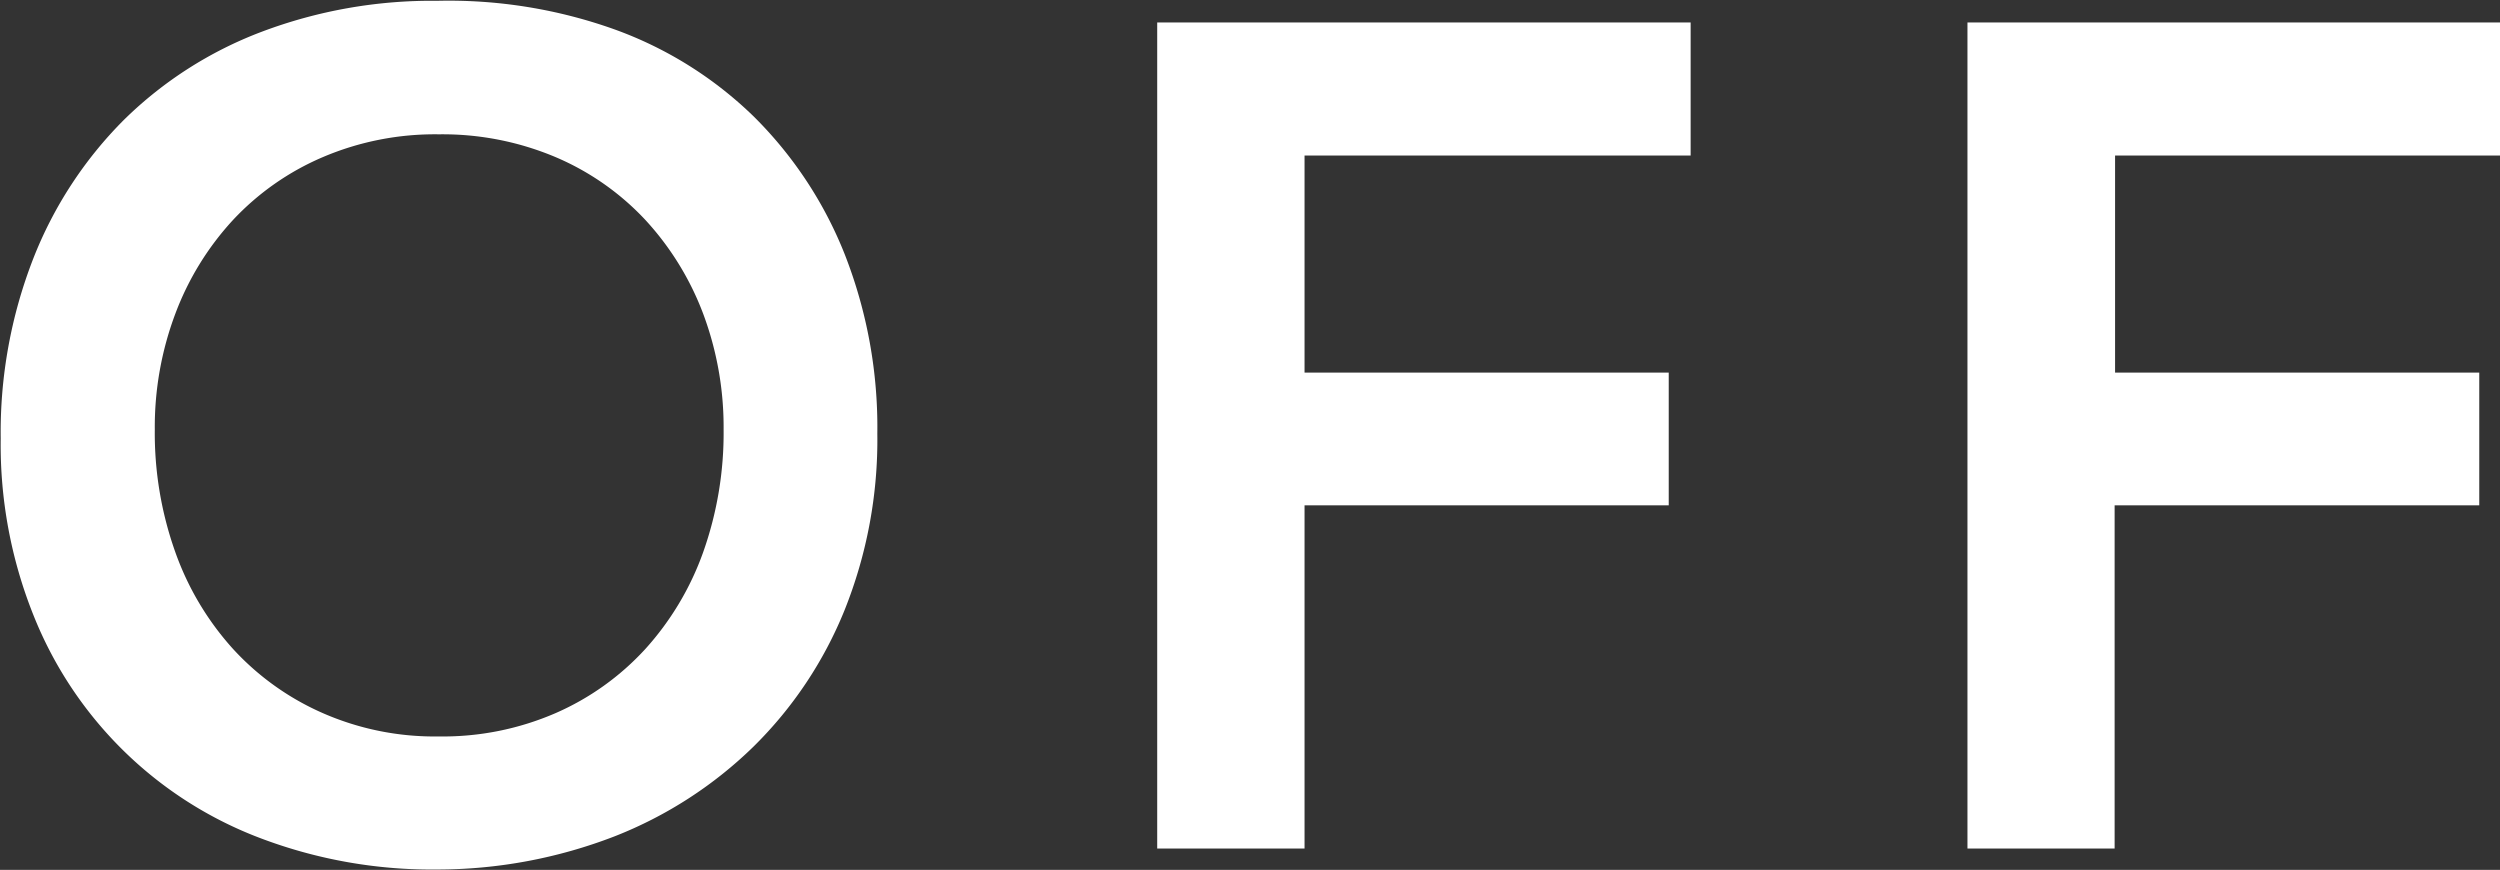 <svg xmlns="http://www.w3.org/2000/svg" width="27.843" height="9.688" viewBox="0 0 27.843 9.688">
  <rect x="0" y="0" width="27.843" height="9.688" fill="#333333" stroke="none"/>
  <defs>
    <style>
      .cls-1 {
        fill: #fff;
        fill-rule: evenodd;
      }
    </style>
  </defs>
  <path id="text_off.svg" class="cls-1" d="M729.56,590.6a4.388,4.388,0,0,0,2.542,2.49,5.387,5.387,0,0,0,1.956.344,5.488,5.488,0,0,0,1.976-.37,4.635,4.635,0,0,0,1.547-1,4.5,4.5,0,0,0,1.014-1.521,5.1,5.1,0,0,0,.364-1.963,5.276,5.276,0,0,0-.364-2,4.486,4.486,0,0,0-1.014-1.534,4.324,4.324,0,0,0-1.547-.968,5.484,5.484,0,0,0-1.976-.319,5.366,5.366,0,0,0-1.956.345,4.412,4.412,0,0,0-1.534.981,4.512,4.512,0,0,0-1.008,1.541,5.322,5.322,0,0,0-.364,2.008A5.1,5.1,0,0,0,729.56,590.6Zm1.58-3.354a3.186,3.186,0,0,1,.643-1.046,2.955,2.955,0,0,1,1-.7,3.184,3.184,0,0,1,1.293-.254,3.235,3.235,0,0,1,1.3.254,2.94,2.94,0,0,1,1,.7,3.206,3.206,0,0,1,.644,1.046,3.606,3.606,0,0,1,.227,1.287,3.973,3.973,0,0,1-.227,1.365,3.215,3.215,0,0,1-.644,1.079,2.96,2.96,0,0,1-1,.715,3.154,3.154,0,0,1-1.3.26,3.1,3.1,0,0,1-1.293-.26,2.976,2.976,0,0,1-1-.715,3.2,3.2,0,0,1-.643-1.079,3.949,3.949,0,0,1-.228-1.365A3.585,3.585,0,0,1,731.14,587.246Zm10.939,5.954h1.638v-3.822h4.056V587.9h-4.056v-2.418h4.3V584h-5.941v9.2Zm9.022,0h1.638v-3.822H756.8V587.9h-4.056v-2.418h4.3V584H751.1v9.2Z" transform="translate(-729.188 -583.75)"/>
</svg>
